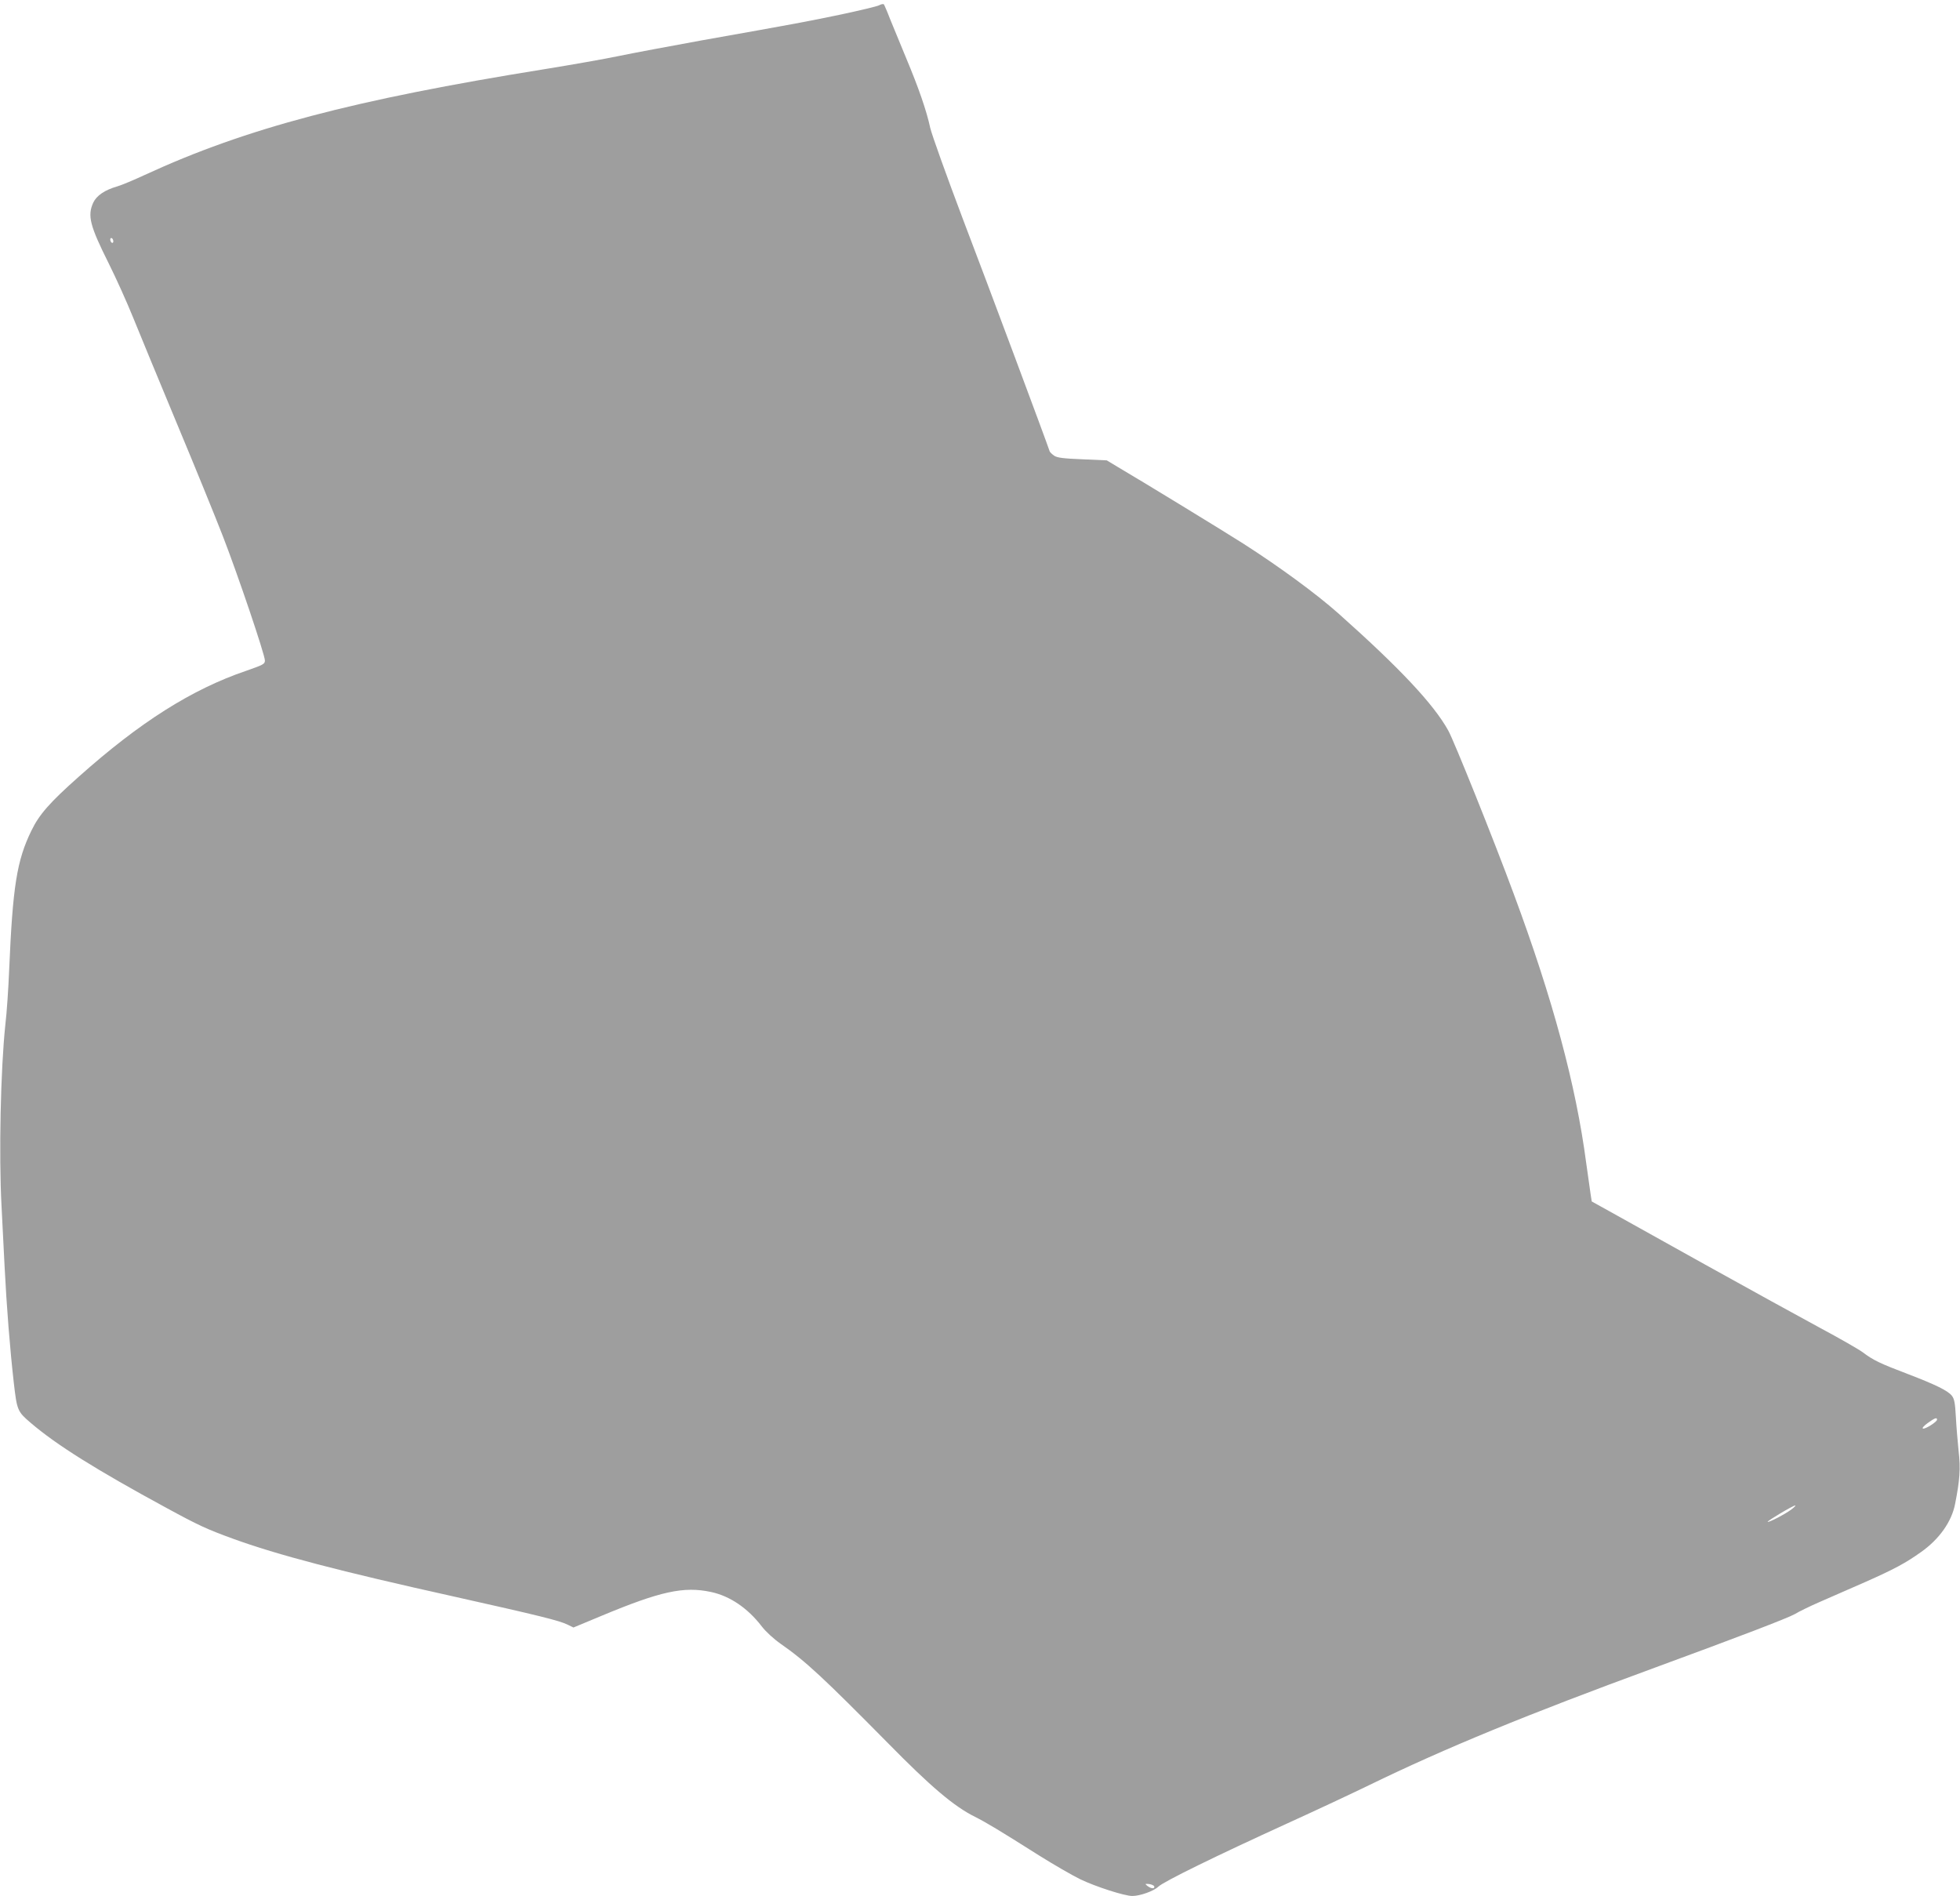 <?xml version="1.0" standalone="no"?>
<!DOCTYPE svg PUBLIC "-//W3C//DTD SVG 20010904//EN"
 "http://www.w3.org/TR/2001/REC-SVG-20010904/DTD/svg10.dtd">
<svg version="1.0" xmlns="http://www.w3.org/2000/svg"
 width="1280pt" height="1238pt" viewBox="0 0 1280 1238"
 preserveAspectRatio="xMidYMid meet">
<g transform="translate(0,1238) scale(0.1,-0.1)"
fill="#9e9e9e" stroke="none">
<path d="M5740 12345 c-14 -7 -124 -33 -245 -59 -226 -47 -289 -59 -920 -171
-203 -37 -444 -82 -535 -101 -91 -19 -307 -57 -480 -85 -1252 -201 -1953 -386
-2614 -691 -71 -33 -152 -67 -180 -75 -83 -24 -135 -60 -157 -106 -39 -86 -22
-151 101 -397 48 -96 120 -256 160 -355 40 -99 168 -409 285 -690 117 -280
252 -611 300 -735 98 -252 275 -775 275 -813 0 -23 -11 -28 -122 -67 -356
-121 -695 -336 -1094 -692 -188 -167 -258 -246 -309 -352 -95 -194 -122 -364
-145 -906 -5 -124 -16 -286 -25 -360 -31 -292 -43 -851 -25 -1185 5 -99 14
-277 20 -395 13 -259 35 -538 60 -758 21 -182 24 -189 112 -264 166 -142 426
-305 883 -553 211 -115 266 -140 433 -201 297 -108 699 -213 1447 -379 550
-123 690 -157 743 -184 l37 -18 185 77 c384 160 536 193 713 155 123 -26 240
-105 332 -225 26 -34 77 -81 124 -114 164 -114 282 -225 701 -649 278 -283
430 -412 567 -480 77 -39 157 -87 418 -252 94 -59 215 -129 270 -156 100 -48
288 -109 340 -109 50 0 140 32 170 61 36 34 373 199 840 412 187 85 428 198
535 250 499 243 1036 463 1865 767 545 200 872 325 917 351 26 16 98 51 160
78 62 27 196 86 297 130 192 85 266 125 367 197 119 84 200 199 222 314 31
157 36 232 23 344 -6 61 -15 162 -18 224 -5 91 -10 118 -26 138 -25 33 -107
73 -290 143 -179 68 -225 90 -292 141 -27 20 -153 92 -280 160 -126 68 -464
254 -750 413 -286 159 -569 317 -630 351 l-110 61 -7 45 c-4 25 -17 117 -29
205 -67 510 -219 1074 -474 1760 -130 352 -390 999 -427 1065 -96 173 -317
408 -718 765 -143 127 -384 304 -620 455 -109 70 -675 416 -824 503 l-68 41
-159 7 c-124 5 -164 10 -184 23 -14 10 -28 23 -30 29 -18 56 -407 1099 -565
1512 -108 286 -205 556 -215 600 -24 112 -76 262 -157 455 -38 91 -85 206
-105 255 -19 50 -38 93 -41 97 -4 3 -18 1 -32 -7z m-5000 -1541 c0 -8 -4 -12
-10 -9 -5 3 -10 13 -10 21 0 8 5 12 10 9 6 -3 10 -13 10 -21z m11910 -7694 c0
-14 -77 -63 -92 -58 -7 3 6 18 31 36 46 33 61 39 61 22z m-951 -586 c-39 -30
-149 -87 -155 -81 -5 5 166 107 180 107 5 0 -6 -12 -25 -26z m-4161 -2461 c5
-18 -20 -16 -44 2 -18 15 -18 15 10 13 16 -2 31 -9 34 -15z"/>
</g>
</svg>
